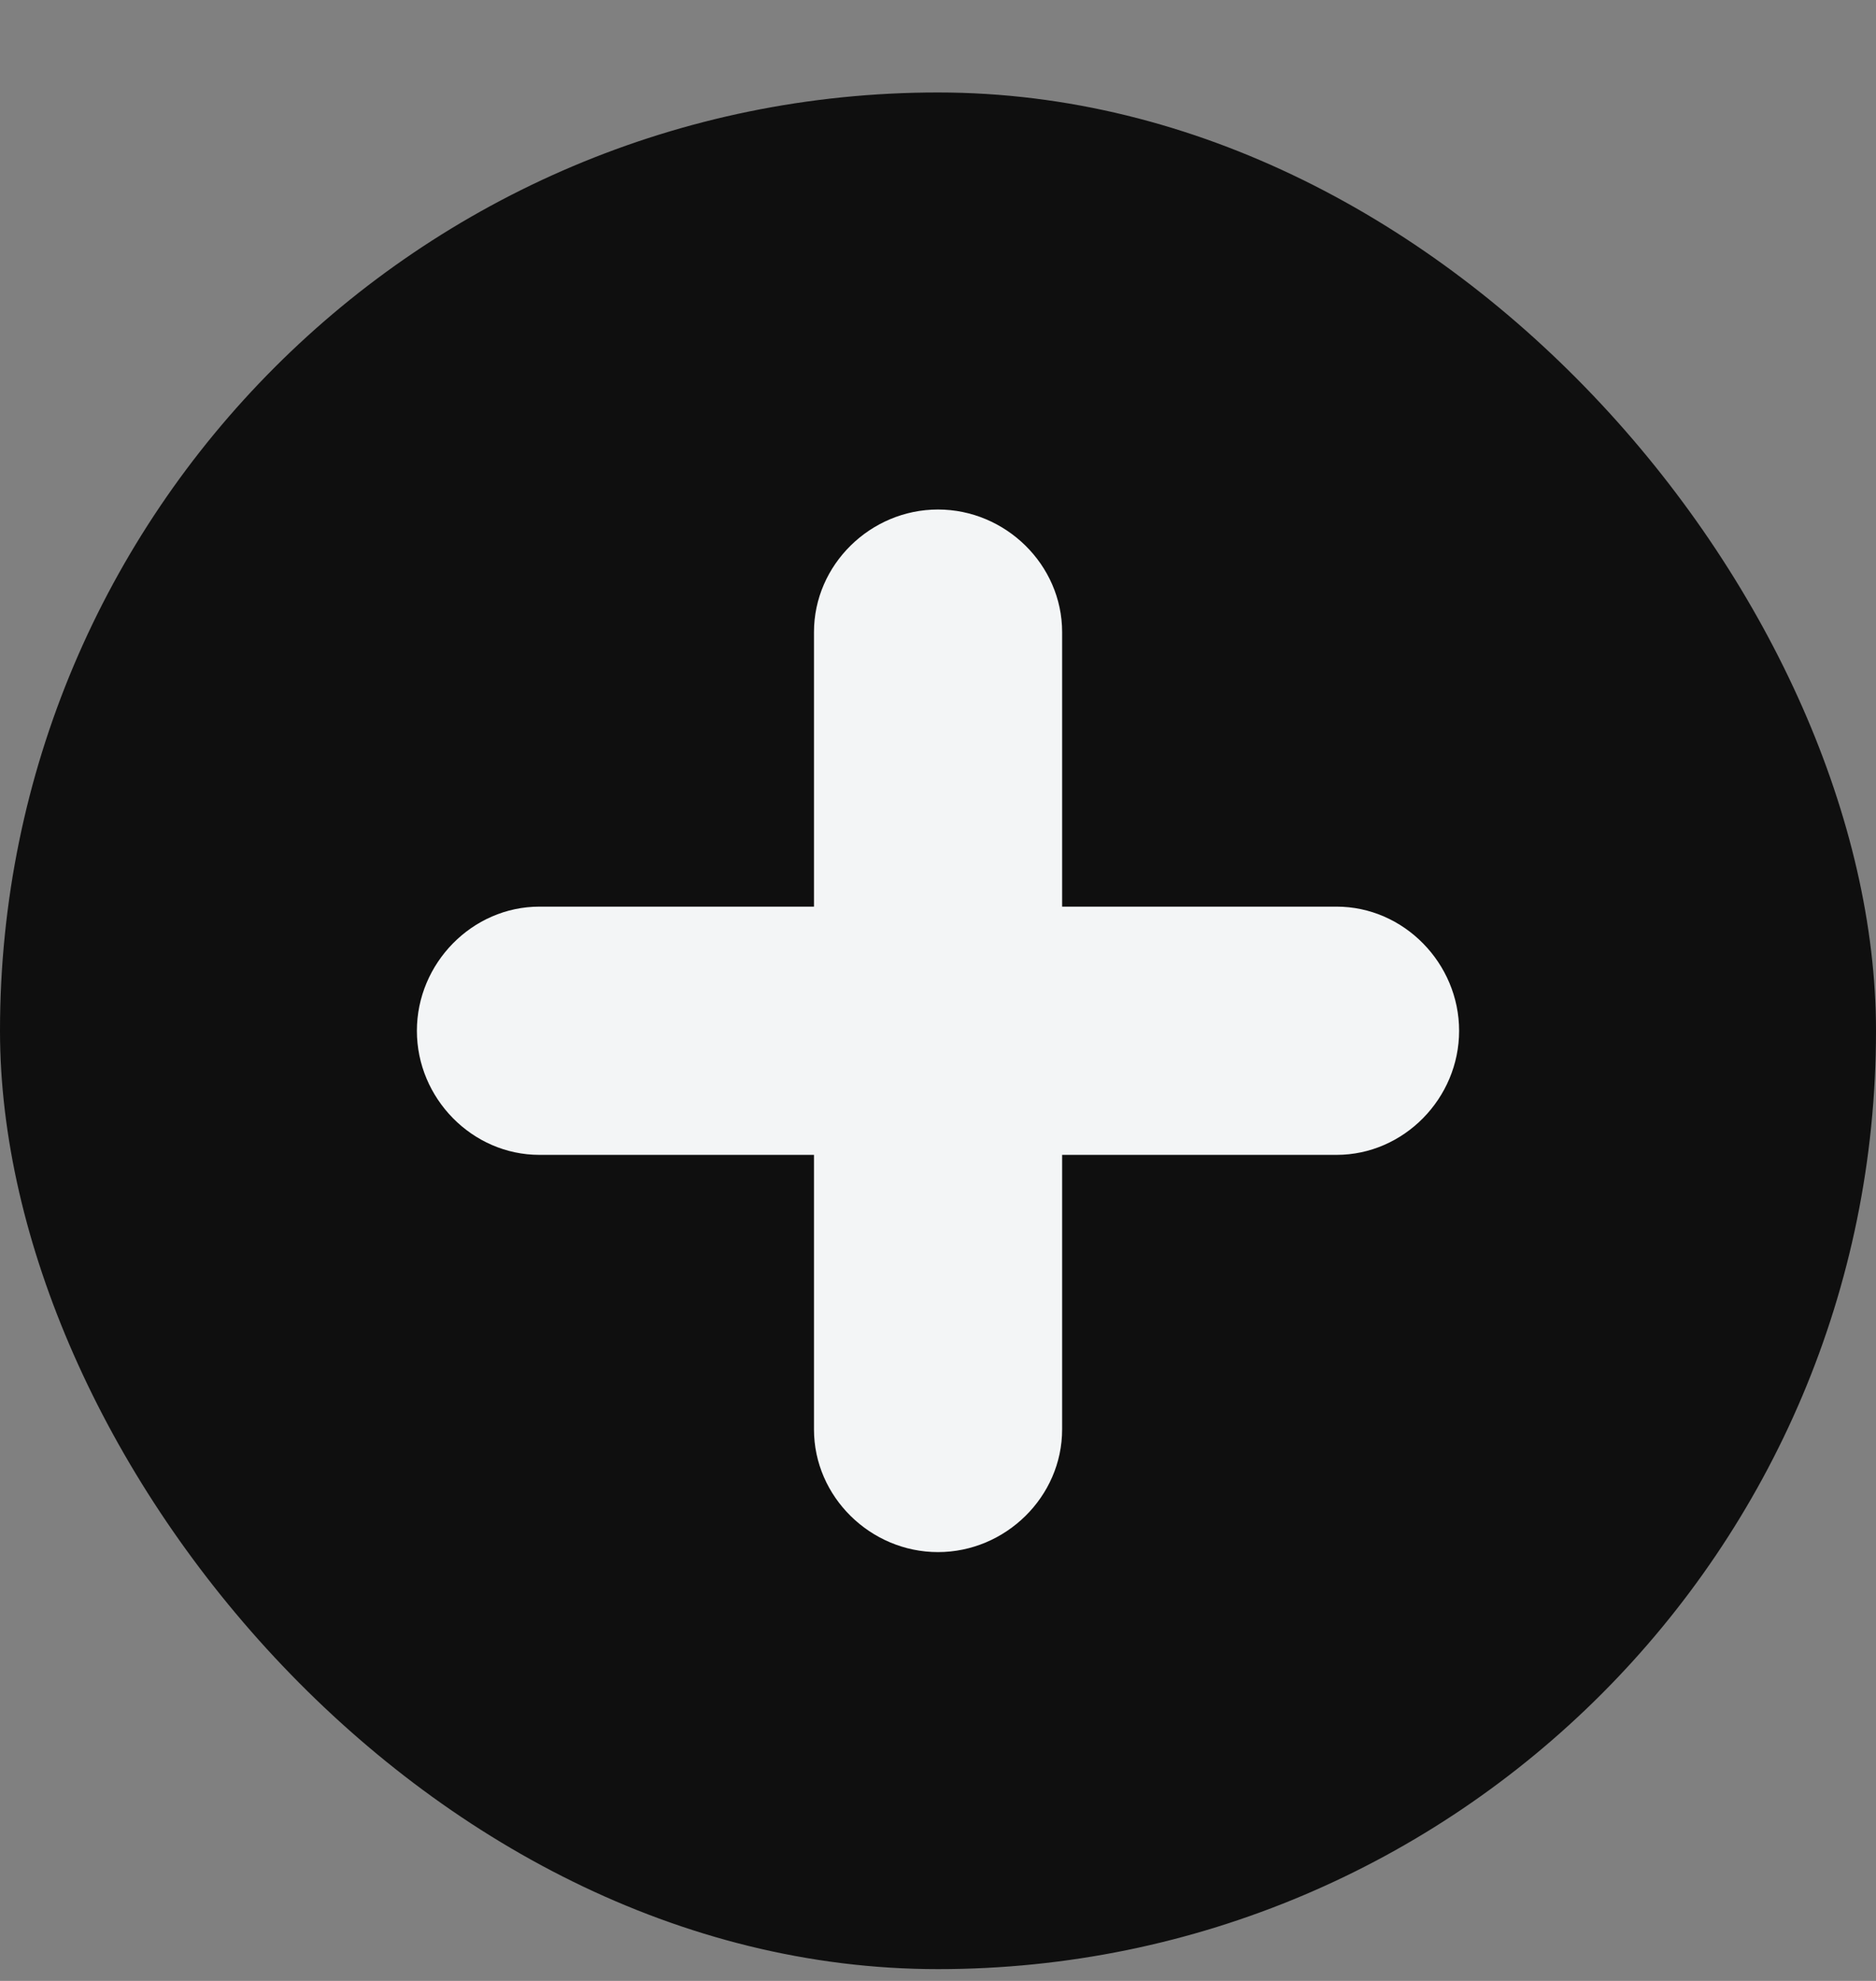<svg width="18" height="19" viewBox="0 0 18 19" fill="none" xmlns="http://www.w3.org/2000/svg">
<rect x="0" y="0" width="18" height="19" fill="#808080" stroke="none"/>
<rect y="0.887" width="18" height="18" rx="9" fill="#0F0F0F"/>
<path d="M12.824 8.696H10.191V6.063C10.191 5.416 9.647 4.887 9 4.887C8.353 4.887 7.81 5.416 7.81 6.063V8.696H5.176C4.53 8.696 4 9.24 4 9.887C4 10.534 4.53 11.077 5.176 11.077H7.81V13.71C7.81 14.357 8.353 14.887 9 14.887C9.647 14.887 10.191 14.357 10.191 13.71V11.077H12.824C13.47 11.077 14 10.534 14 9.887C14 9.24 13.47 8.696 12.824 8.696Z" fill="#F3F5F6"/>
</svg>
